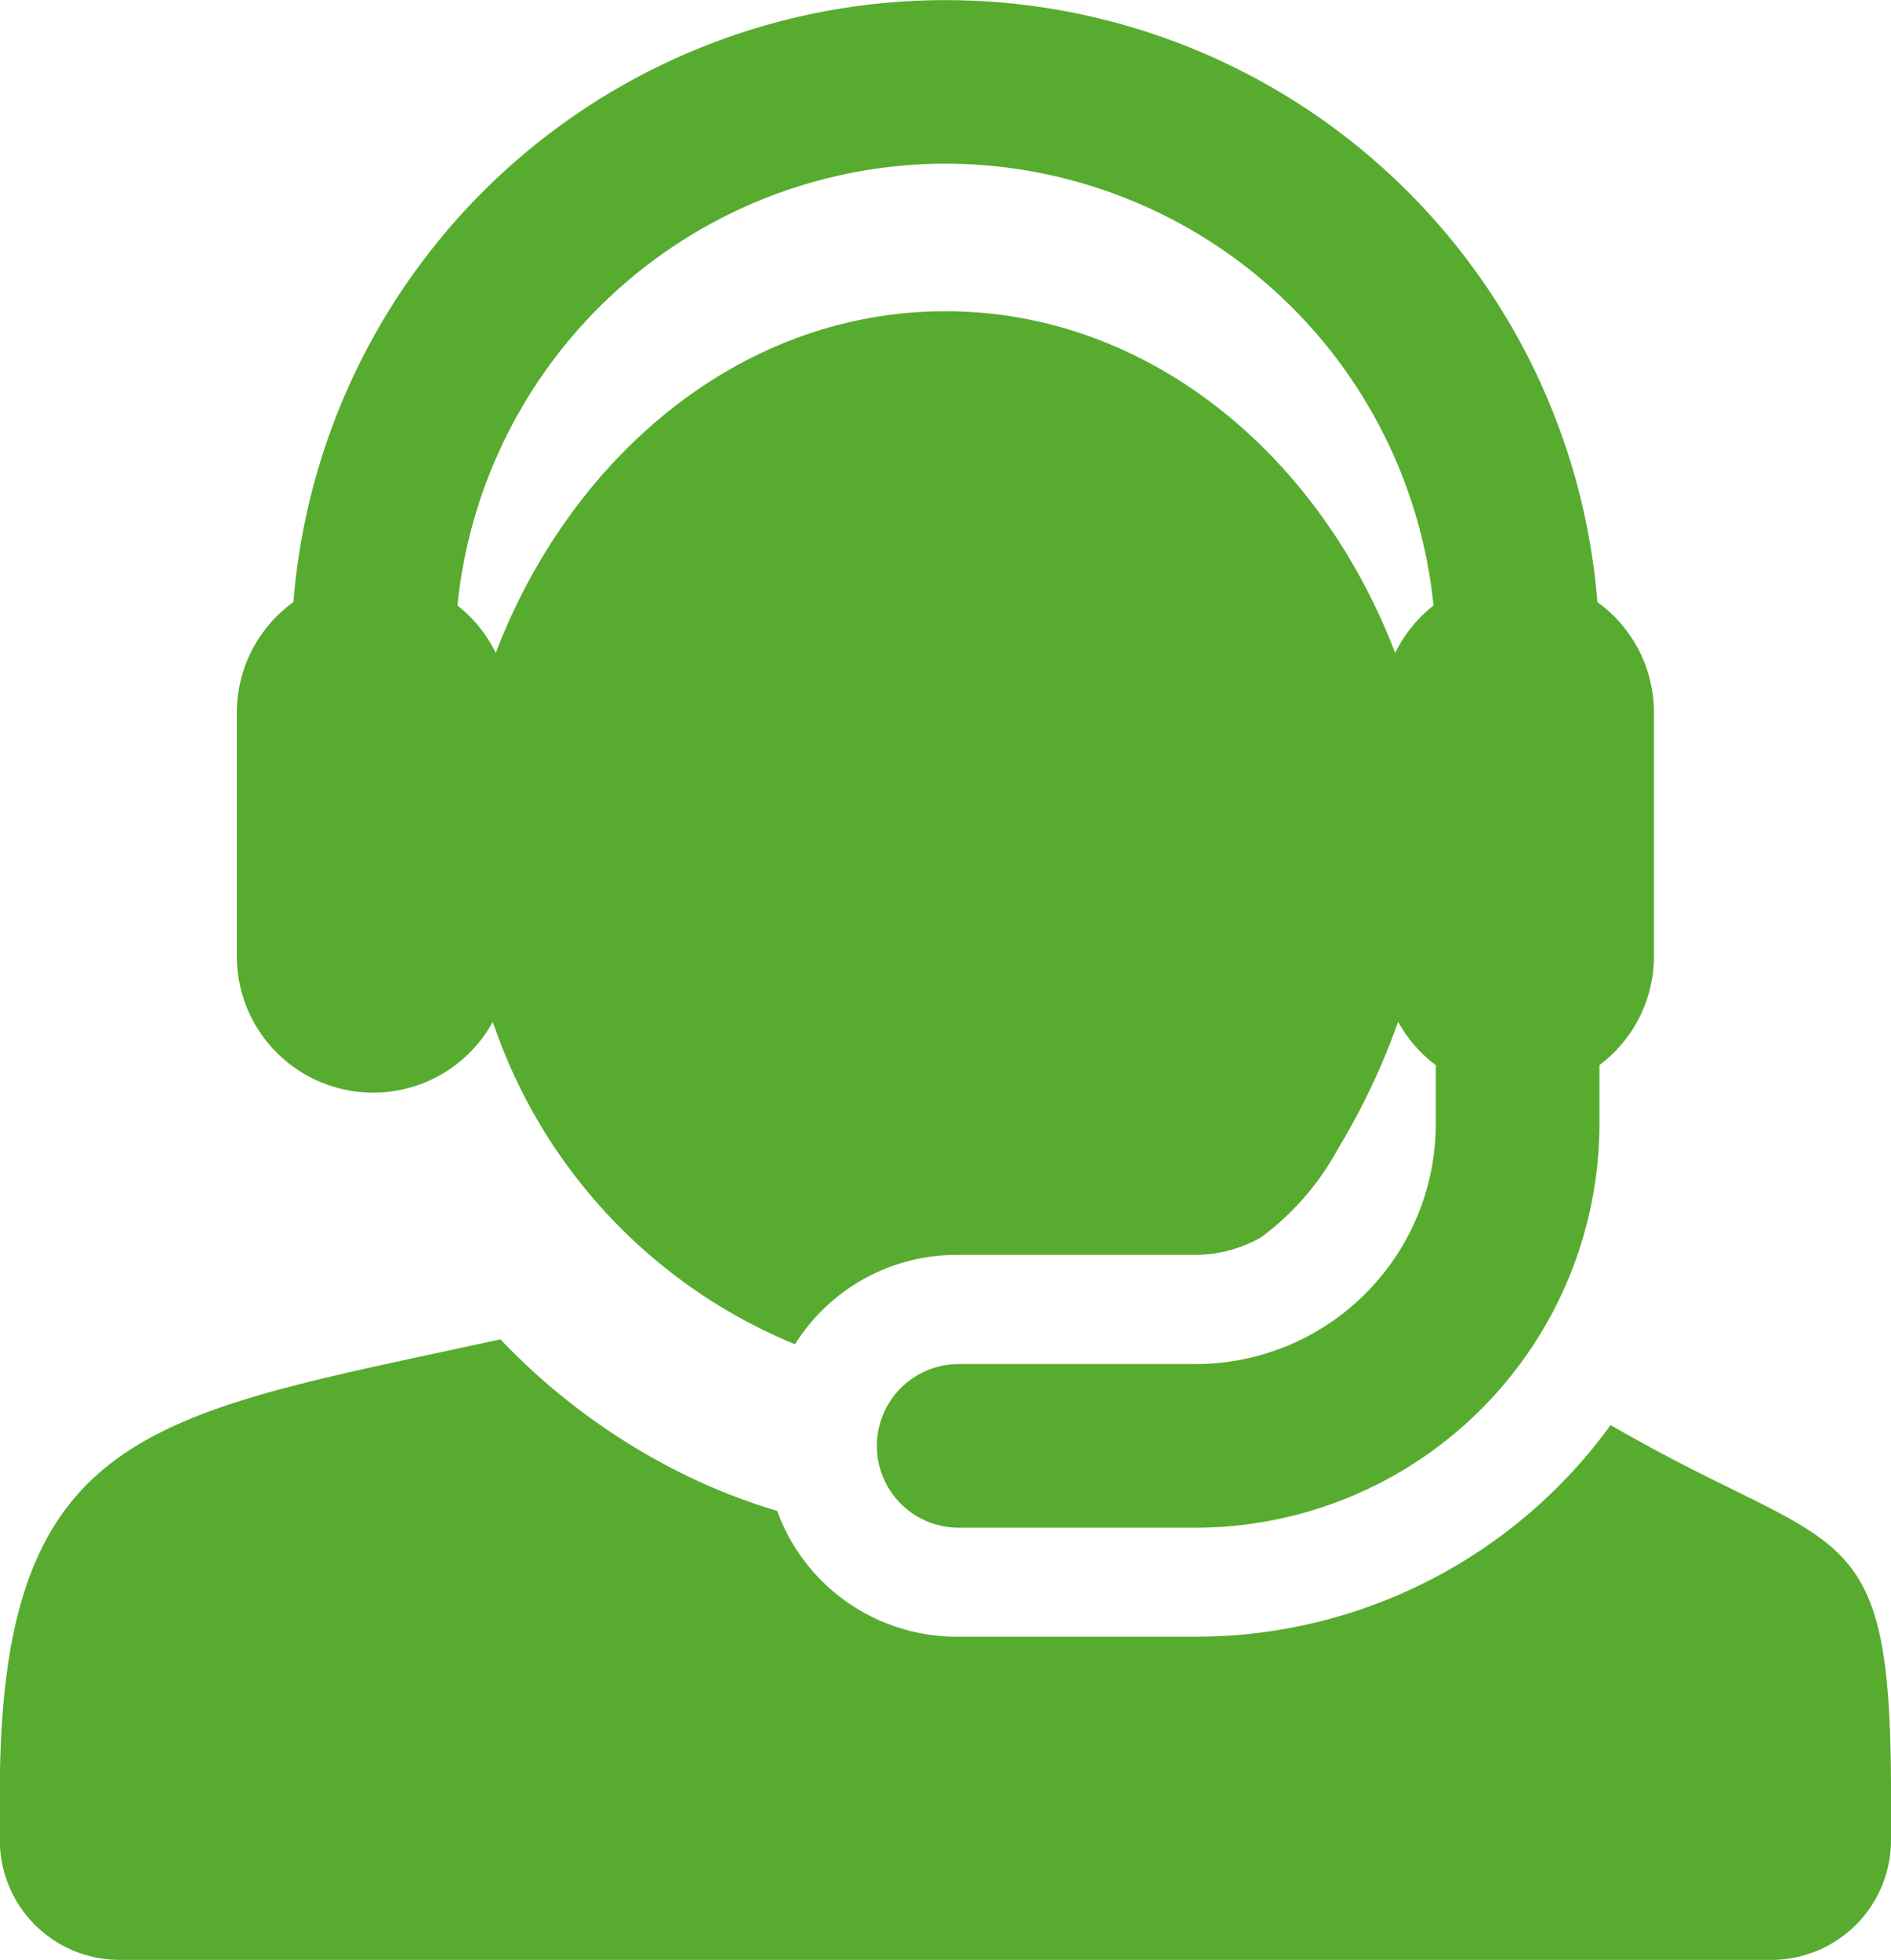 <svg xmlns="http://www.w3.org/2000/svg" width="38.597" height="40" viewBox="0 0 38.597 40">
  <g id="_4" data-name="4" transform="translate(-2 -2)">
    <g id="Group_1388" data-name="Group 1388" transform="translate(2 2)">
      <g id="Group_1387" data-name="Group 1387">
        <path id="Path_1991" data-name="Path 1991" d="M60.148,282.073a10.46,10.46,0,0,1-8.467,4.32H46.8a3.9,3.9,0,0,1-3.663-2.567,12.37,12.37,0,0,1-1.97-.779,13.268,13.268,0,0,1-3.68-2.724c-7.047,1.548-10.216,1.728-10.216,9.24v.982a2.444,2.444,0,0,0,2.444,2.444H63.427a2.444,2.444,0,0,0,2.444-2.444v-.982C65.871,283.76,64.828,284.792,60.148,282.073Z" transform="translate(-27.274 -252.989)" fill="#57ac2f"/>
        <path id="Path_1992" data-name="Path 1992" d="M94.391,24.3a2.782,2.782,0,0,0,2.438-1.441l.038.1.011.03A10.862,10.862,0,0,0,103,29.435a3.893,3.893,0,0,1,3.3-1.824h4.878a2.731,2.731,0,0,0,1.336-.359,5.513,5.513,0,0,0,1.576-1.82,14.064,14.064,0,0,0,1.22-2.578,2.8,2.8,0,0,0,.769.886v1.2a4.907,4.907,0,0,1-4.9,4.9H106.3a1.67,1.67,0,0,0,0,3.339h4.878a8.25,8.25,0,0,0,8.241-8.241v-1.2a2.779,2.779,0,0,0,1.113-2.226V16.545a2.778,2.778,0,0,0-1.155-2.257,13.35,13.35,0,0,0-26.615,0,2.779,2.779,0,0,0-1.155,2.257v4.968A2.784,2.784,0,0,0,94.391,24.3ZM106.071,5.34a10.024,10.024,0,0,1,9.961,9.018,2.793,2.793,0,0,0-.782.967c-1.576-4.111-5.093-6.973-9.179-6.973-4.174,0-7.635,2.96-9.173,6.956l-.006.017a2.793,2.793,0,0,0-.782-.967A10.025,10.025,0,0,1,106.071,5.34Z" transform="translate(-86.773 -2)" fill="#57ac2f"/>
      </g>
    </g>
  </g>
</svg>
